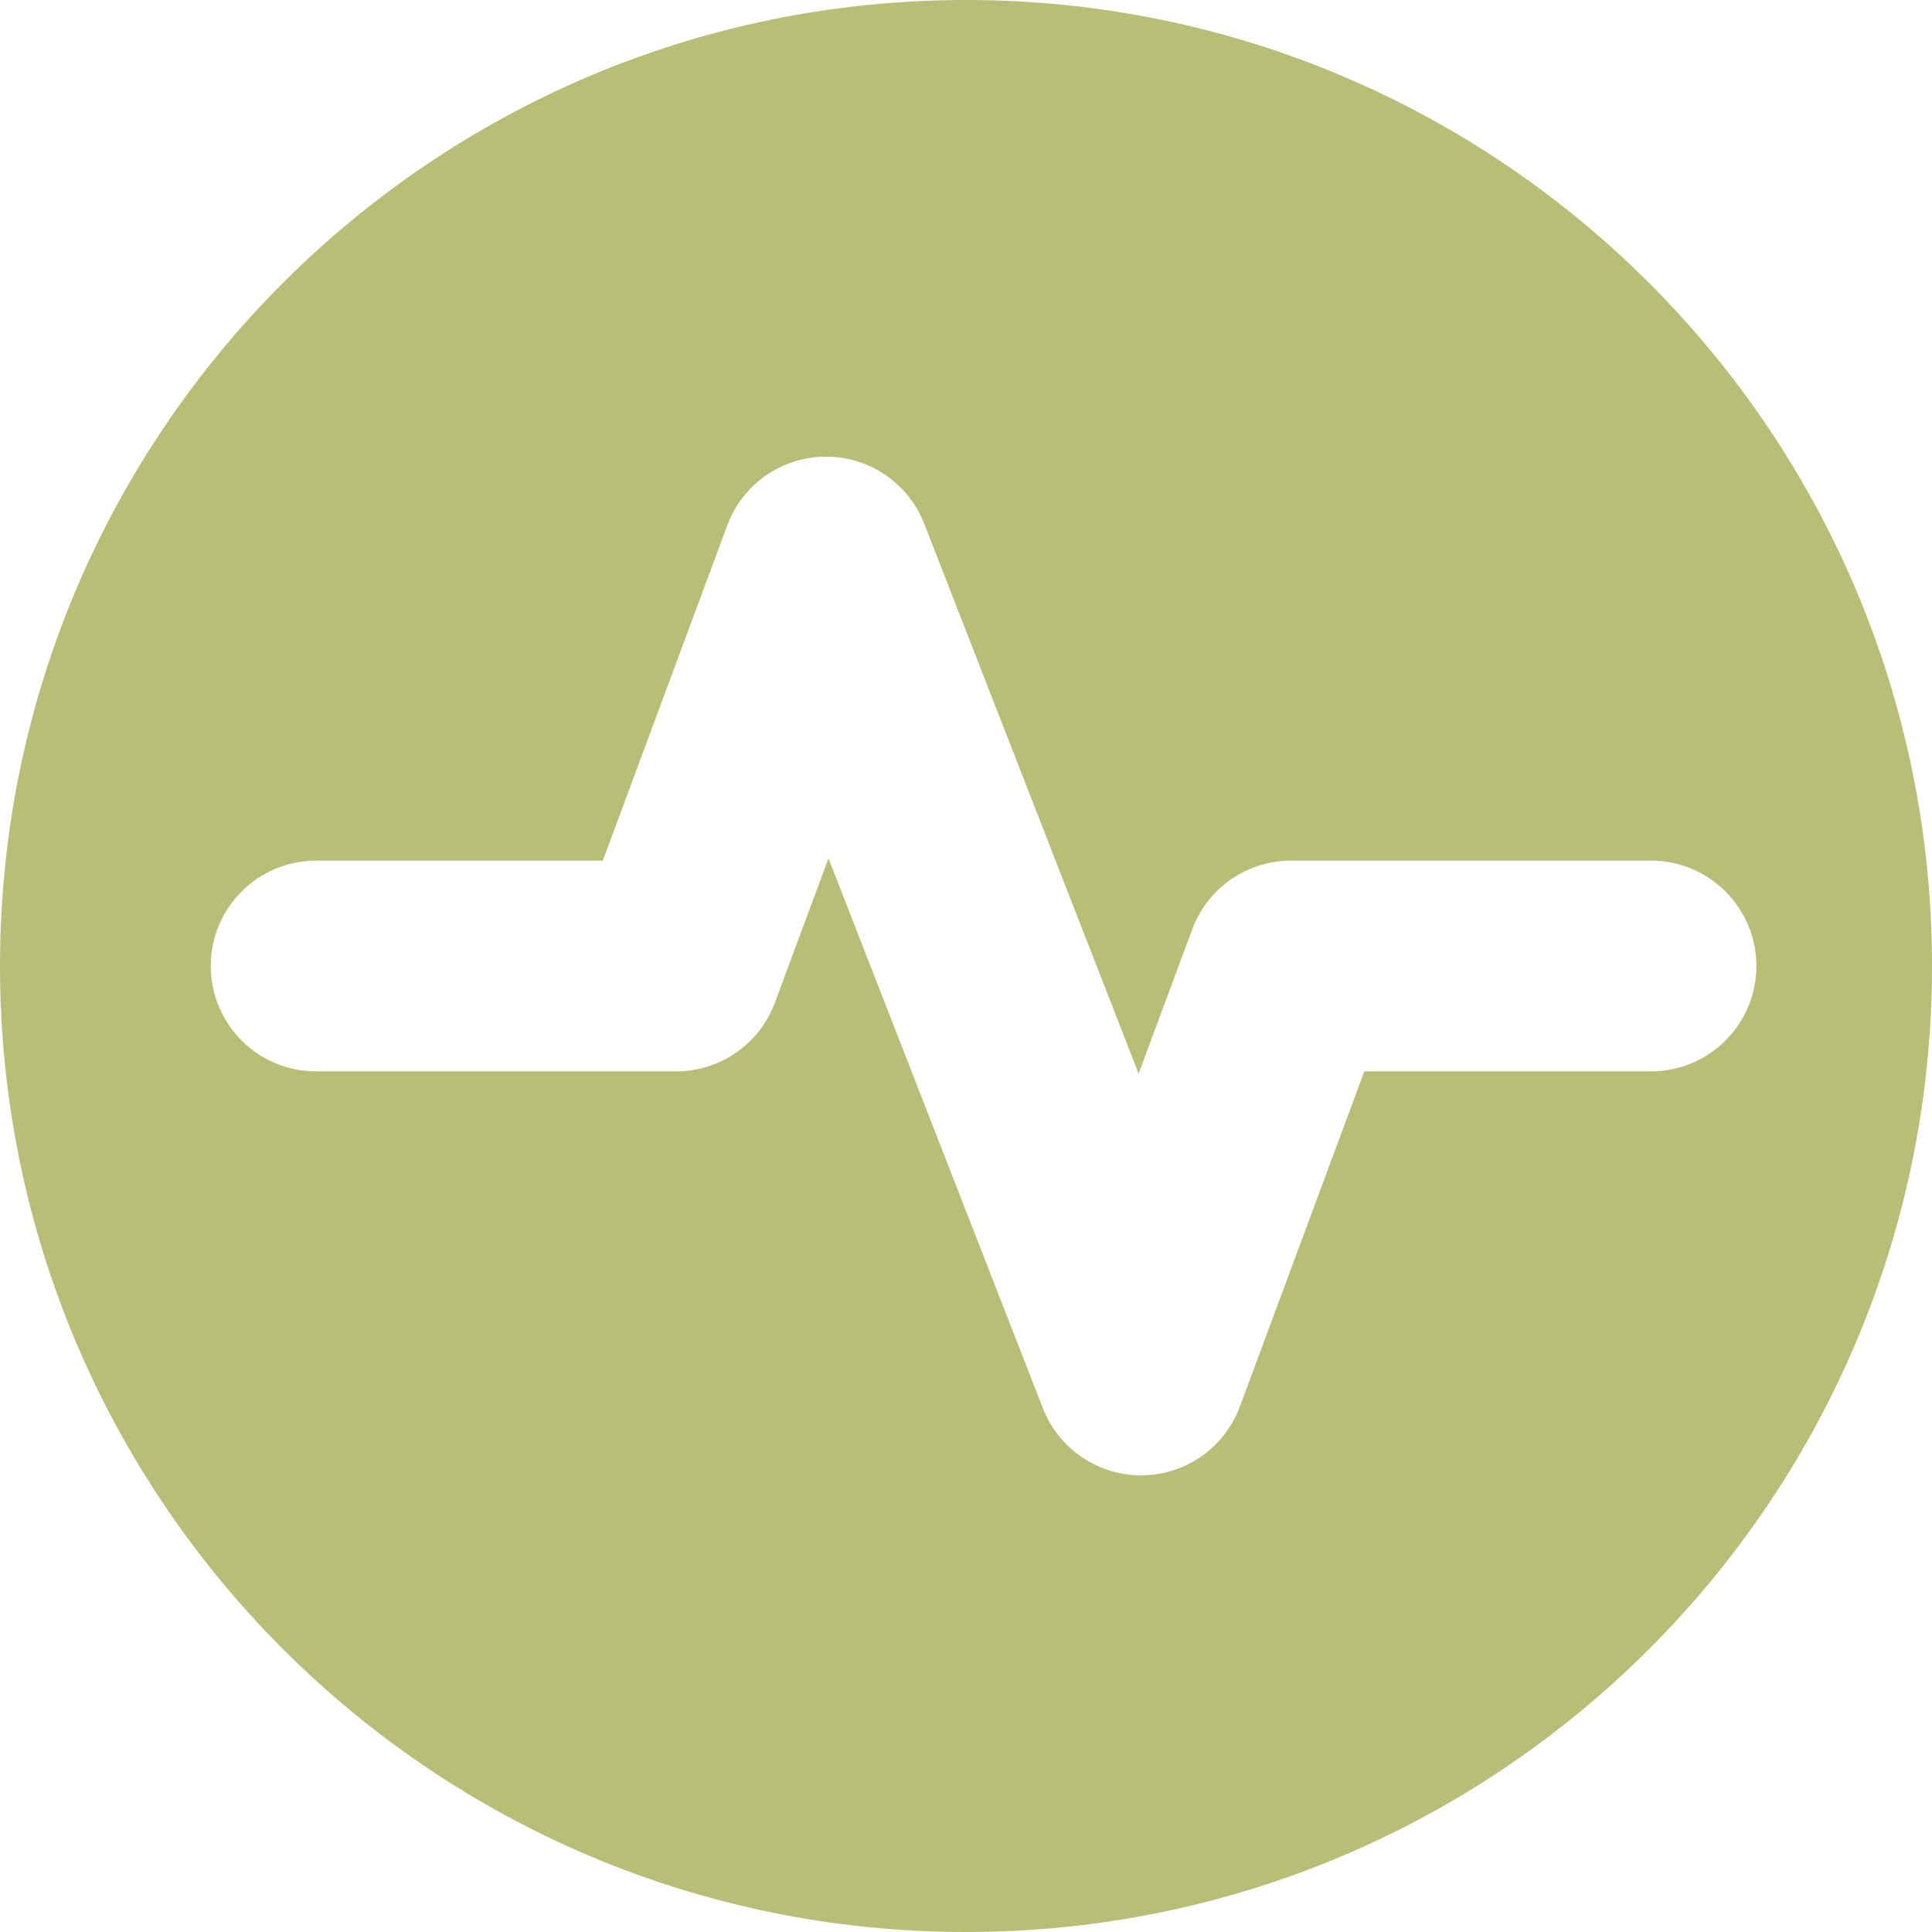 <?xml version="1.0" encoding="UTF-8"?> <svg xmlns="http://www.w3.org/2000/svg" width="55" height="55" viewBox="0 0 55 55" fill="none"><path d="M27.5 0C42.688 0 55 12.312 55 27.5C55 42.688 42.688 55 27.5 55C12.312 55 0 42.688 0 27.5C0 12.312 12.312 0 27.5 0ZM23.492 13C22.247 13.01 21.137 13.789 20.704 14.956L17.161 24.5H9C7.343 24.5 6 25.843 6 27.5C6 29.157 7.343 30.5 9 30.5H19.247C20.501 30.5 21.623 29.72 22.06 28.544L23.585 24.435L29.689 40.09C30.141 41.25 31.263 42.01 32.508 42C33.753 41.99 34.862 41.211 35.296 40.044L38.839 30.5H47C48.657 30.5 50 29.157 50 27.5C50 25.843 48.657 24.5 47 24.5H36.753C35.577 24.5 34.518 25.186 34.03 26.24L33.94 26.456L32.414 30.564L26.311 14.91C25.859 13.75 24.737 12.99 23.492 13Z" fill="#B9BE77"></path></svg> 
